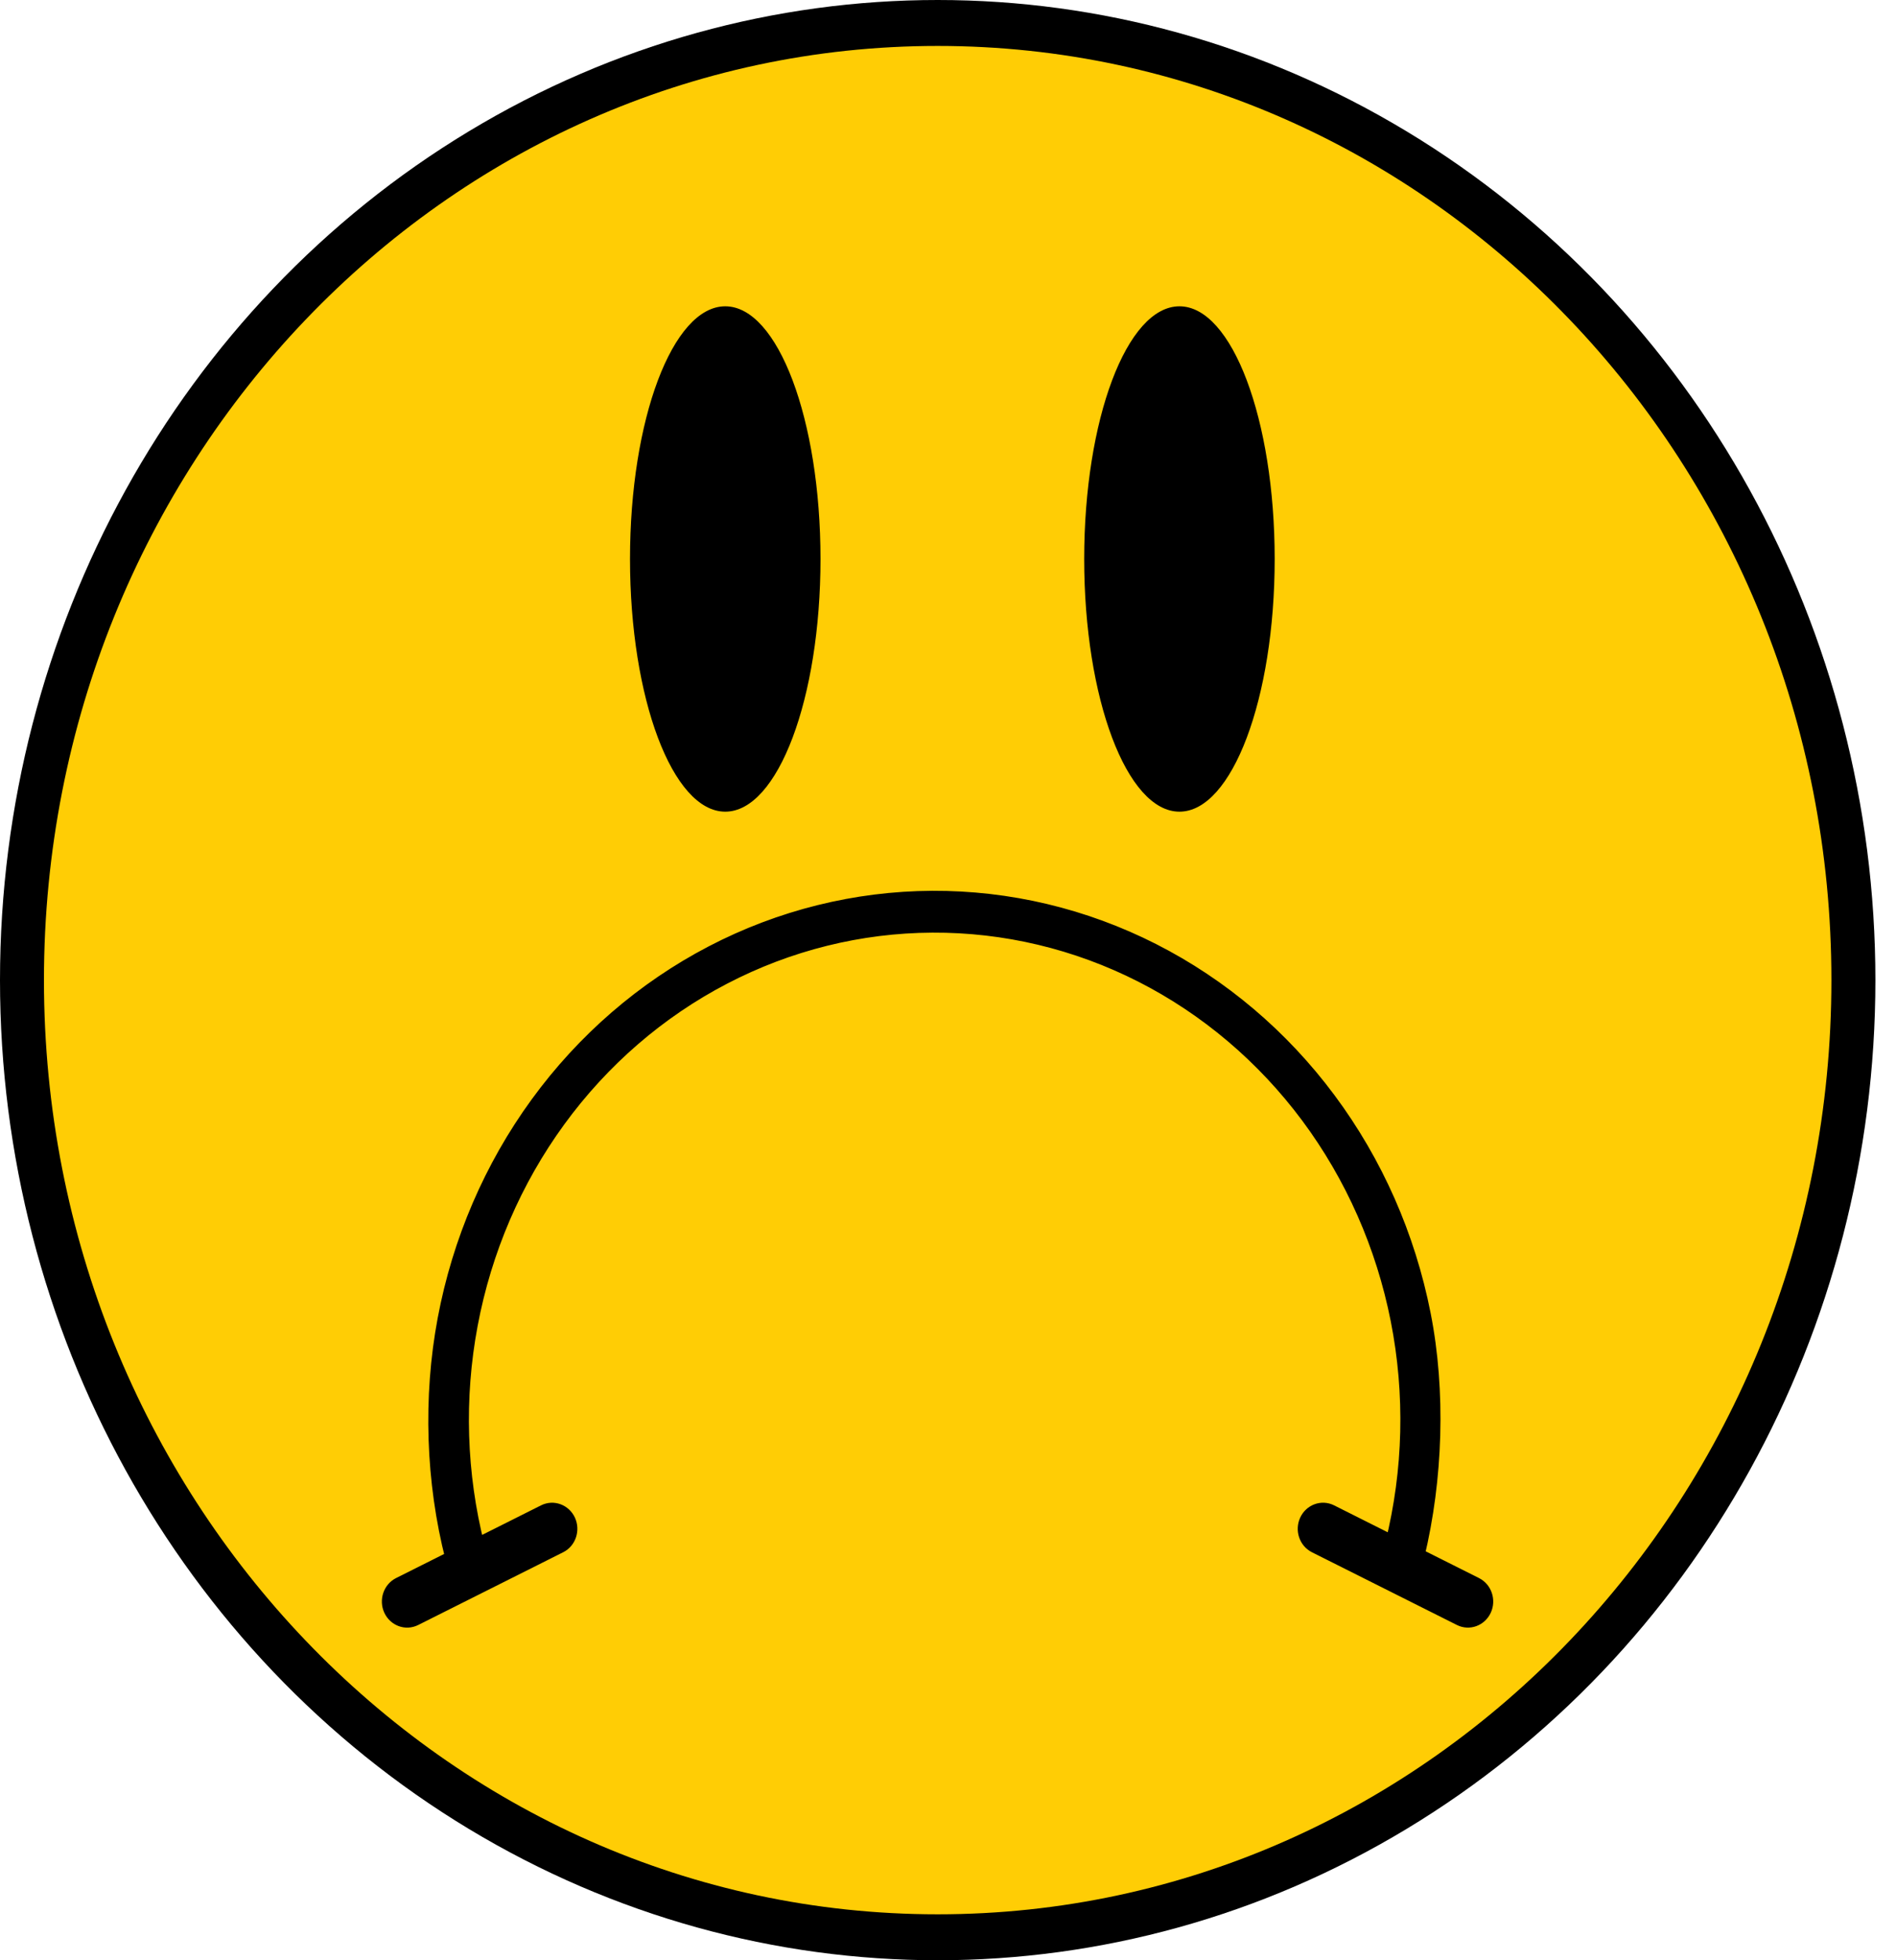 <svg width="60" height="62" viewBox="0 0 60 62" fill="none" xmlns="http://www.w3.org/2000/svg">
<ellipse cx="29.674" cy="31" rx="29.674" ry="31" fill="black"/>
<path fill-rule="evenodd" clip-rule="evenodd" d="M29.674 60.547C45.294 60.547 57.956 47.318 57.956 31C57.956 14.682 45.294 1.453 29.674 1.453C14.053 1.453 1.391 14.682 1.391 31C1.391 47.318 14.053 60.547 29.674 60.547ZM40.338 17.68C40.338 22.094 38.988 25.672 37.324 25.672C35.66 25.672 34.31 22.094 34.31 17.68C34.31 13.266 35.66 9.688 37.324 9.688C38.988 9.688 40.338 13.266 40.338 17.68ZM25.965 17.68C25.965 22.094 24.615 25.672 22.951 25.672C21.286 25.672 19.937 22.094 19.937 17.68C19.937 13.266 21.286 9.688 22.951 9.688C24.615 9.688 25.965 13.266 25.965 17.68Z" fill="#FFCD05"/>
<path fill-rule="evenodd" clip-rule="evenodd" d="M42.106 47.836L44.087 48.829C44.661 46.511 44.719 44.086 44.256 41.74C43.792 39.392 42.818 37.187 41.409 35.294C40 33.401 38.194 31.872 36.13 30.823C34.066 29.775 31.799 29.236 29.503 29.248C27.208 29.259 24.947 29.822 22.892 30.891C20.838 31.96 19.046 33.508 17.655 35.416C16.264 37.323 15.311 39.538 14.869 41.891C14.432 44.219 14.507 46.619 15.088 48.912L17.233 47.836C17.506 47.699 17.835 47.819 17.967 48.106C18.098 48.392 17.983 48.735 17.709 48.873L13.123 51.172C12.849 51.31 12.52 51.189 12.389 50.903C12.257 50.617 12.373 50.273 12.646 50.136L14.344 49.284C13.721 46.856 13.633 44.2 14.097 41.733C14.562 39.256 15.565 36.924 17.029 34.917C18.493 32.91 20.379 31.28 22.541 30.155C24.703 29.029 27.084 28.437 29.5 28.425C31.915 28.413 34.301 28.98 36.474 30.083C38.647 31.187 40.548 32.797 42.031 34.789C43.514 36.781 44.539 39.103 45.027 41.574C45.508 44.008 45.412 46.785 44.83 49.202L46.692 50.136C46.966 50.273 47.081 50.617 46.95 50.903C46.818 51.189 46.49 51.31 46.216 51.172L41.63 48.873C41.356 48.735 41.24 48.392 41.372 48.105C41.503 47.819 41.832 47.699 42.106 47.836Z" fill="black"/>
<path d="M44.087 48.829L43.975 49.053L44.255 49.193L44.33 48.889L44.087 48.829ZM42.106 47.836L42.218 47.612L42.106 47.836ZM44.256 41.74L44.011 41.789L44.256 41.74ZM36.13 30.823L36.017 31.046L36.13 30.823ZM29.503 29.248L29.502 28.998L29.503 29.248ZM22.892 30.891L23.008 31.113L22.892 30.891ZM17.655 35.416L17.453 35.268L17.655 35.416ZM14.869 41.891L14.623 41.845V41.845L14.869 41.891ZM15.088 48.912L14.845 48.973L14.922 49.275L15.2 49.135L15.088 48.912ZM17.233 47.836L17.12 47.613H17.12L17.233 47.836ZM17.967 48.106L18.194 48.001L17.967 48.106ZM17.709 48.873L17.821 49.096L17.709 48.873ZM13.123 51.172L13.011 50.949H13.011L13.123 51.172ZM12.389 50.903L12.616 50.798L12.389 50.903ZM12.646 50.136L12.534 49.912H12.534L12.646 50.136ZM14.344 49.284L14.456 49.508L14.637 49.418L14.586 49.222L14.344 49.284ZM14.097 41.733L13.851 41.687V41.687L14.097 41.733ZM17.029 34.917L16.827 34.77L17.029 34.917ZM22.541 30.155L22.657 30.377L22.541 30.155ZM29.5 28.425L29.501 28.675L29.5 28.425ZM36.474 30.083L36.361 30.306L36.474 30.083ZM42.031 34.789L42.231 34.64L42.031 34.789ZM45.027 41.574L44.782 41.623V41.623L45.027 41.574ZM44.83 49.202L44.587 49.143L44.54 49.336L44.718 49.425L44.83 49.202ZM46.692 50.136L46.804 49.912L46.692 50.136ZM46.95 50.903L47.177 51.007L46.95 50.903ZM46.216 51.172L46.104 51.396H46.104L46.216 51.172ZM41.63 48.873L41.742 48.649L41.63 48.873ZM44.199 48.606L42.218 47.612L41.994 48.059L43.975 49.053L44.199 48.606ZM44.011 41.789C44.467 44.099 44.41 46.487 43.844 48.769L44.33 48.889C44.913 46.536 44.972 44.073 44.501 41.692L44.011 41.789ZM41.209 35.443C42.595 37.306 43.554 39.477 44.011 41.789L44.501 41.692C44.03 39.308 43.041 37.068 41.61 35.145L41.209 35.443ZM36.017 31.046C38.046 32.077 39.822 33.581 41.209 35.443L41.61 35.145C40.178 33.221 38.342 31.666 36.243 30.6L36.017 31.046ZM29.505 29.498C31.76 29.486 33.988 30.016 36.017 31.046L36.243 30.6C34.144 29.534 31.837 28.986 29.502 28.998L29.505 29.498ZM23.008 31.113C25.027 30.061 27.25 29.509 29.505 29.498L29.502 28.998C27.167 29.009 24.866 29.582 22.777 30.669L23.008 31.113ZM17.857 35.563C19.226 33.686 20.988 32.164 23.008 31.113L22.777 30.669C20.688 31.757 18.866 33.331 17.453 35.268L17.857 35.563ZM15.115 41.937C15.55 39.62 16.488 37.44 17.857 35.563L17.453 35.268C16.04 37.206 15.072 39.456 14.623 41.845L15.115 41.937ZM15.33 48.85C14.758 46.593 14.684 44.229 15.115 41.937L14.623 41.845C14.18 44.208 14.255 46.645 14.845 48.973L15.33 48.85ZM17.12 47.613L14.976 48.688L15.2 49.135L17.345 48.06L17.12 47.613ZM18.194 48.001C18.006 47.593 17.527 47.409 17.12 47.613L17.345 48.06C17.486 47.989 17.664 48.046 17.74 48.21L18.194 48.001ZM17.821 49.096C18.221 48.896 18.379 48.404 18.194 48.001L17.74 48.21C17.817 48.38 17.745 48.575 17.597 48.649L17.821 49.096ZM13.235 51.396L17.821 49.096L17.597 48.649L13.011 50.949L13.235 51.396ZM12.161 51.007C12.349 51.416 12.828 51.6 13.235 51.396L13.011 50.949C12.869 51.02 12.691 50.962 12.616 50.798L12.161 51.007ZM12.534 49.912C12.135 50.113 11.976 50.604 12.161 51.007L12.616 50.798C12.538 50.629 12.611 50.434 12.759 50.359L12.534 49.912ZM14.232 49.061L12.534 49.912L12.759 50.359L14.456 49.508L14.232 49.061ZM13.851 41.687C13.381 44.189 13.47 46.883 14.102 49.346L14.586 49.222C13.973 46.829 13.886 44.21 14.342 41.779L13.851 41.687ZM16.827 34.77C15.341 36.808 14.323 39.174 13.851 41.687L14.342 41.779C14.8 39.338 15.789 37.041 17.231 35.064L16.827 34.77ZM22.426 29.933C20.229 31.077 18.313 32.732 16.827 34.77L17.231 35.064C18.673 33.087 20.529 31.484 22.657 30.377L22.426 29.933ZM29.498 28.175C27.043 28.188 24.623 28.789 22.426 29.933L22.657 30.377C24.784 29.269 27.125 28.687 29.501 28.675L29.498 28.175ZM36.587 29.86C34.38 28.739 31.954 28.163 29.498 28.175L29.501 28.675C31.877 28.663 34.224 29.221 36.361 30.306L36.587 29.86ZM42.231 34.64C40.726 32.617 38.795 30.982 36.587 29.86L36.361 30.306C38.498 31.392 40.37 32.976 41.83 34.938L42.231 34.64ZM45.272 41.526C44.777 39.018 43.737 36.662 42.231 34.64L41.83 34.938C43.291 36.9 44.3 39.187 44.782 41.623L45.272 41.526ZM45.073 49.26C45.663 46.811 45.761 43.998 45.272 41.526L44.782 41.623C45.255 44.019 45.161 46.759 44.587 49.143L45.073 49.26ZM46.804 49.912L44.942 48.978L44.718 49.425L46.58 50.359L46.804 49.912ZM47.177 51.007C47.362 50.604 47.204 50.113 46.804 49.912L46.58 50.359C46.728 50.433 46.801 50.629 46.723 50.798L47.177 51.007ZM46.104 51.396C46.51 51.599 46.989 51.416 47.177 51.007L46.723 50.798C46.647 50.962 46.469 51.02 46.328 50.949L46.104 51.396ZM41.518 49.096L46.104 51.396L46.328 50.949L41.742 48.649L41.518 49.096ZM41.145 48.001C40.959 48.404 41.118 48.895 41.518 49.096L41.742 48.649C41.594 48.575 41.521 48.379 41.599 48.21L41.145 48.001ZM42.218 47.612C41.812 47.409 41.332 47.593 41.145 48.001L41.599 48.21C41.674 48.046 41.852 47.989 41.994 48.059L42.218 47.612Z" fill="black"/>
</svg>
